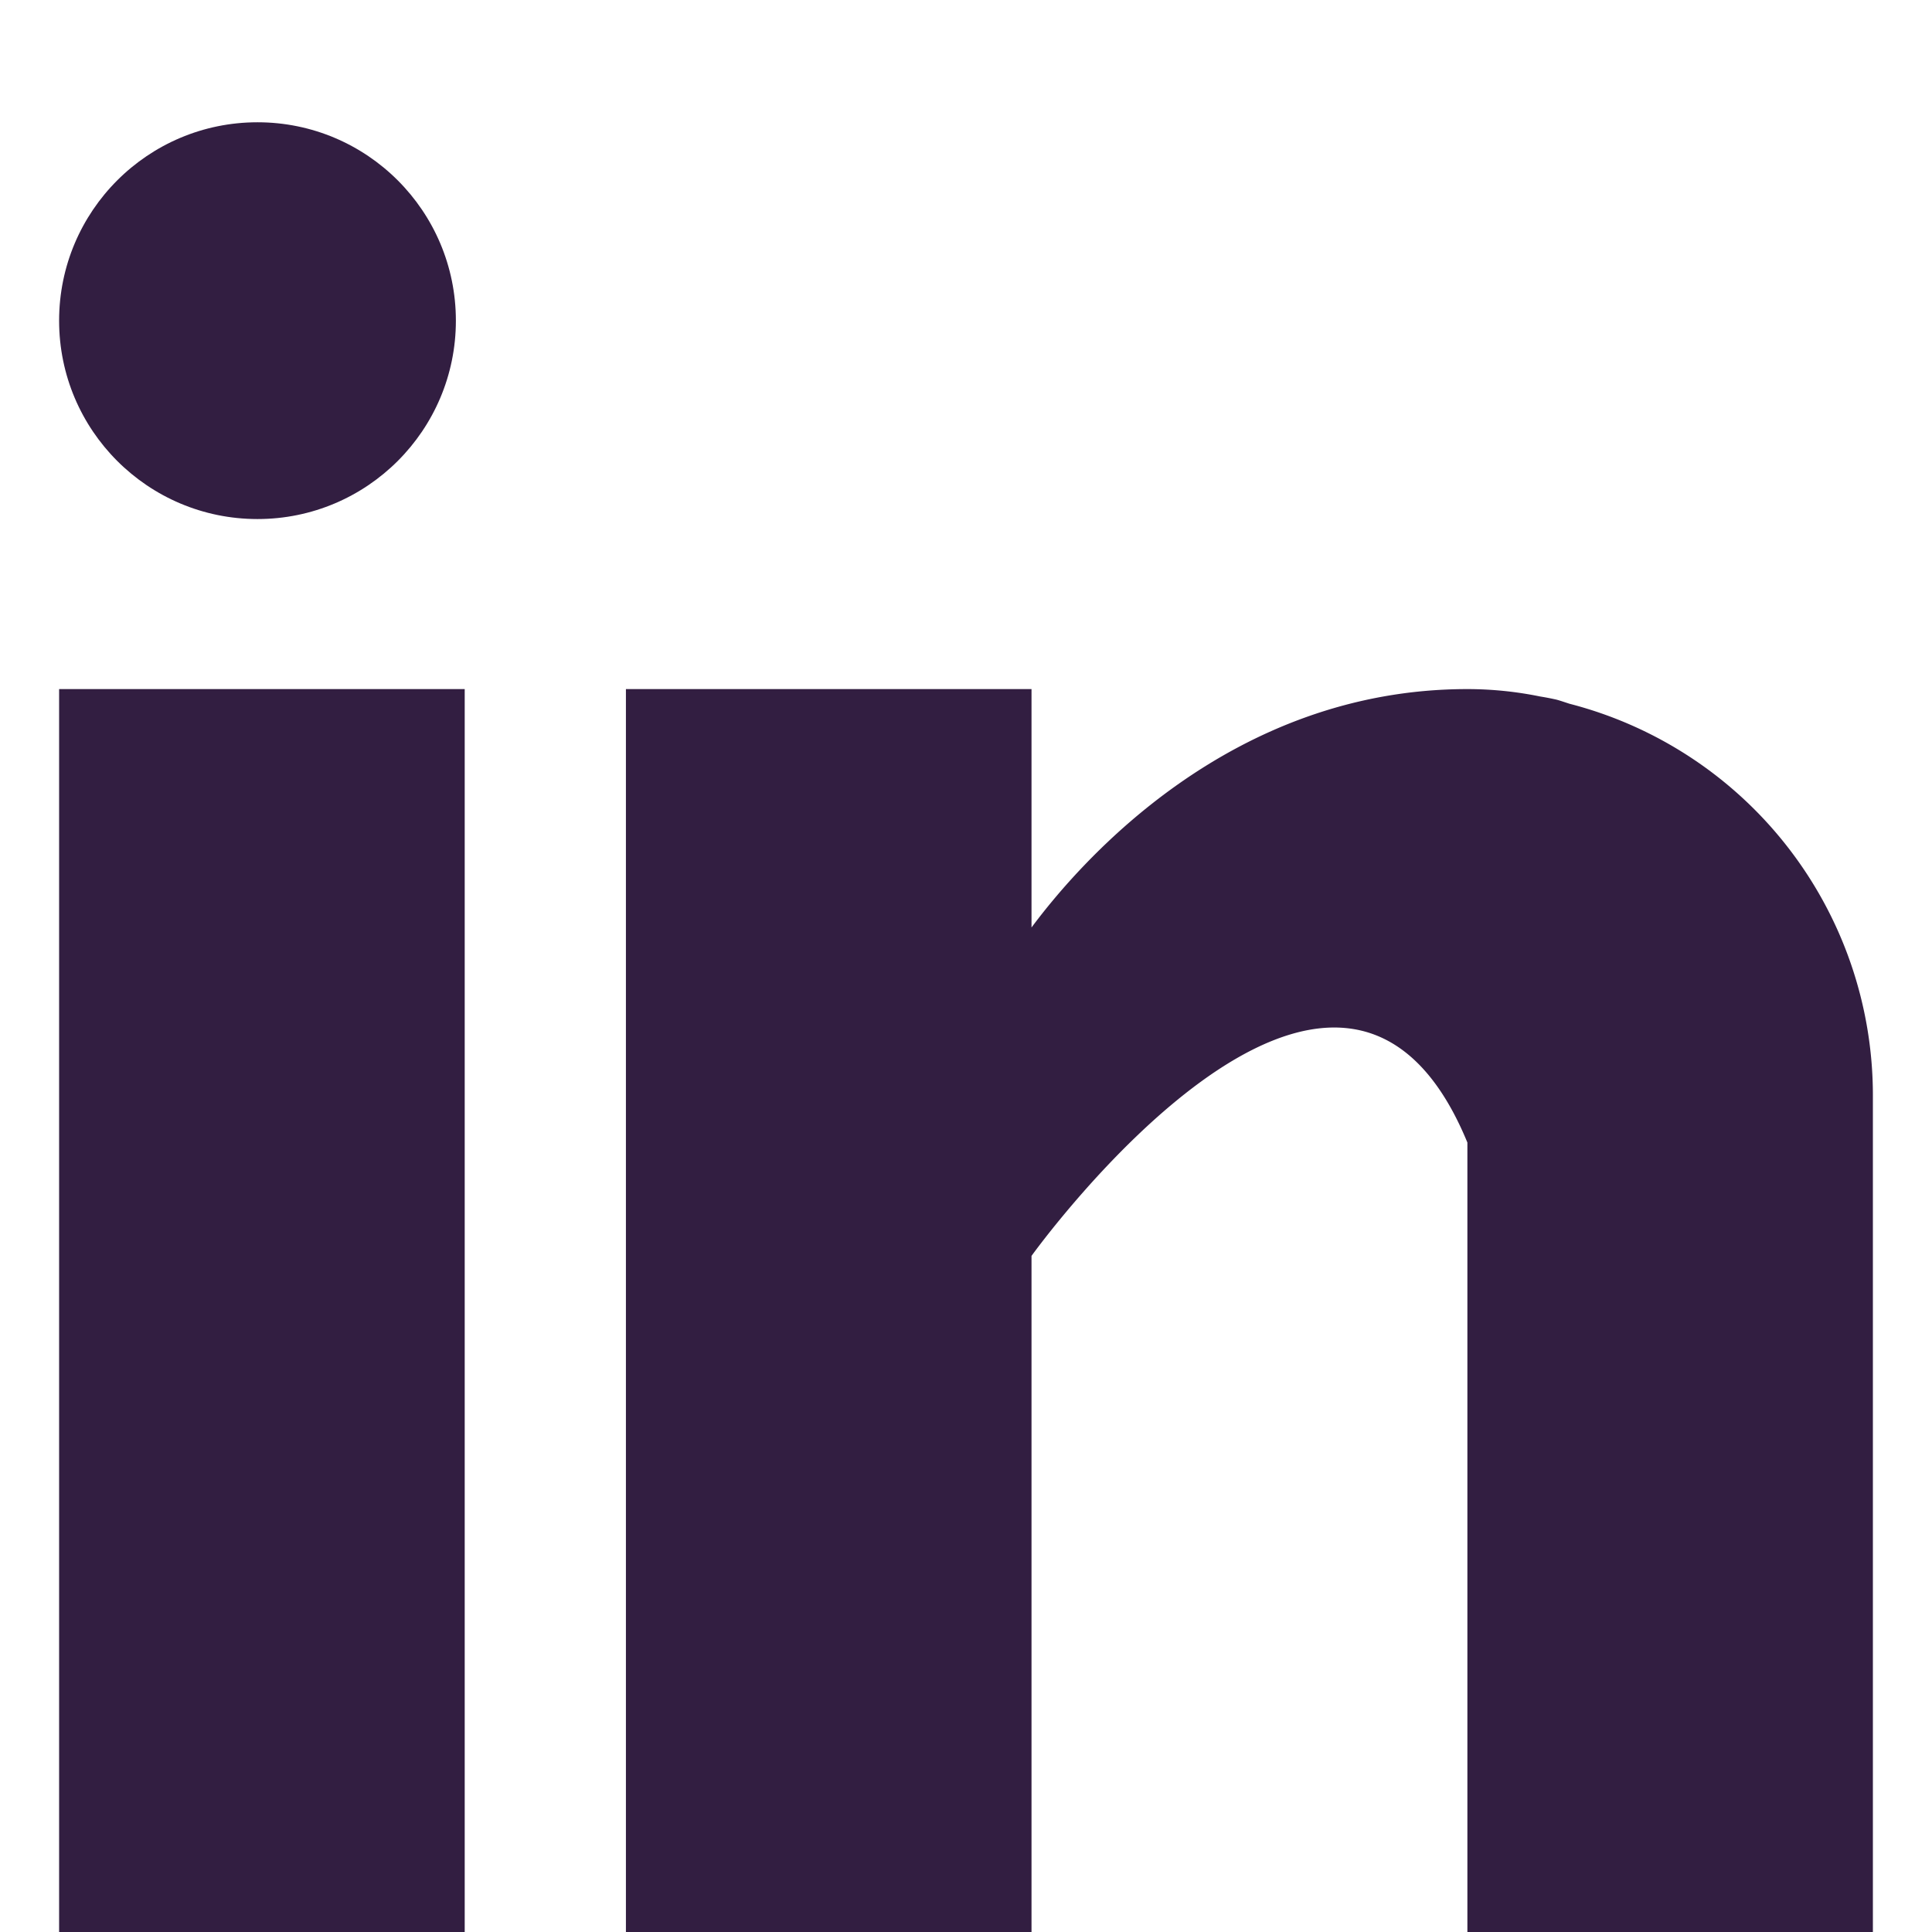 <svg xmlns="http://www.w3.org/2000/svg" xmlns:xlink="http://www.w3.org/1999/xlink" width="79" height="79" viewBox="0 0 79 79">
  <defs>
    <clipPath id="clip-Artboard_5">
      <rect width="79" height="79"/>
    </clipPath>
  </defs>
  <g id="Artboard_5" data-name="Artboard – 5" clip-path="url(#clip-Artboard_5)">
    <rect width="79" height="79" fill="rgba(255,255,255,0)"/>
    <g id="_07dbcd5db71aad3e3eb7cfffc1448b53" data-name="07dbcd5db71aad3e3eb7cfffc1448b53" transform="translate(2.417 5)">
      <path id="Path_91241" data-name="Path 91241" d="M0,5H16.585V55.989H0Zm61.762.6c-.176-.056-.343-.116-.528-.167q-.334-.076-.672-.13A14.865,14.865,0,0,0,57.585,5c-9.669,0-15.8,7.032-17.823,9.748V5H23.177V55.989H39.762V28.177S52.3,10.72,57.585,23.542V55.989H74.166V21.581A16.539,16.539,0,0,0,61.762,5.6Z" transform="translate(0 18.177)" fill="#321e41"/>
      <circle id="Ellipse_802" data-name="Ellipse 802" cx="8.112" cy="8.112" r="8.112" fill="#321e41"/>
    </g>
  </g>
</svg>
